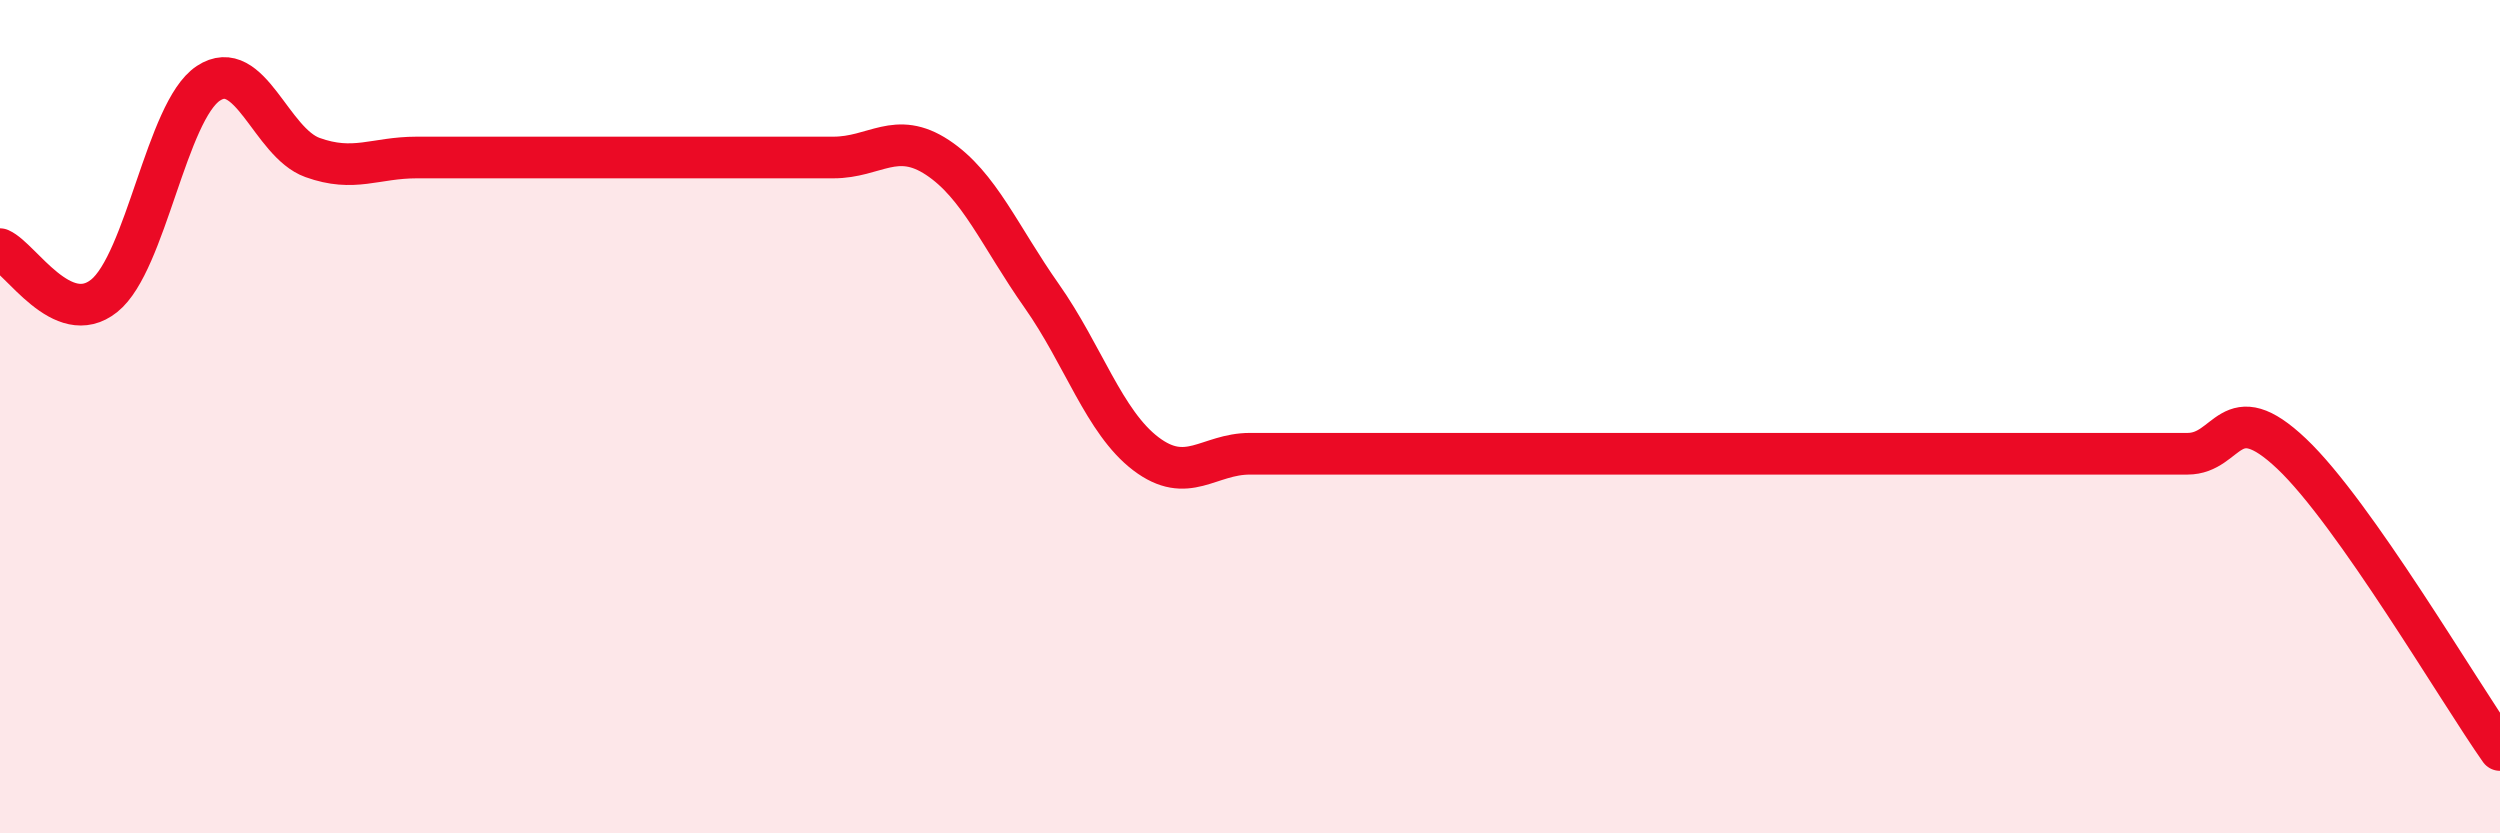 
    <svg width="60" height="20" viewBox="0 0 60 20" xmlns="http://www.w3.org/2000/svg">
      <path
        d="M 0,5.98 C 0.5,6.2 1.5,7.9 2.5,7.1 C 3.5,6.3 4,2.66 5,2 C 6,1.34 6.5,3.42 7.5,3.78 C 8.5,4.14 9,3.78 10,3.78 C 11,3.78 11.5,3.78 12.5,3.78 C 13.5,3.78 14,3.78 15,3.78 C 16,3.78 16.5,3.78 17.5,3.78 C 18.5,3.78 19,3.78 20,3.78 C 21,3.78 21.5,3.12 22.5,3.78 C 23.5,4.44 24,5.68 25,7.1 C 26,8.52 26.5,10.13 27.5,10.89 C 28.5,11.65 29,10.89 30,10.89 C 31,10.89 31.5,10.89 32.5,10.89 C 33.5,10.89 34,10.89 35,10.89 C 36,10.89 36.5,10.89 37.5,10.89 C 38.5,10.89 39,10.89 40,10.89 C 41,10.89 41.5,10.89 42.5,10.89 C 43.5,10.89 44,10.89 45,10.89 C 46,10.89 46.5,10.89 47.5,10.89 C 48.5,10.89 49,10.89 50,10.89 C 51,10.89 51.5,10.89 52.5,10.89 C 53.5,10.89 53.5,9.47 55,10.89 C 56.5,12.31 59,16.58 60,18L60 20L0 20Z"
        fill="#EB0A25"
        opacity="0.1"
        stroke-linecap="round"
        stroke-linejoin="round"
      />
      <path
        d="M 0,5.98 C 0.5,6.2 1.5,7.9 2.5,7.1 C 3.5,6.3 4,2.66 5,2 C 6,1.34 6.5,3.42 7.5,3.78 C 8.5,4.14 9,3.78 10,3.78 C 11,3.78 11.5,3.78 12.5,3.78 C 13.5,3.78 14,3.78 15,3.78 C 16,3.78 16.5,3.78 17.5,3.78 C 18.5,3.78 19,3.78 20,3.78 C 21,3.78 21.5,3.12 22.5,3.78 C 23.5,4.44 24,5.68 25,7.1 C 26,8.52 26.5,10.13 27.5,10.89 C 28.5,11.65 29,10.89 30,10.89 C 31,10.89 31.5,10.89 32.5,10.89 C 33.5,10.89 34,10.89 35,10.89 C 36,10.89 36.5,10.89 37.5,10.89 C 38.5,10.89 39,10.89 40,10.89 C 41,10.89 41.5,10.89 42.5,10.89 C 43.5,10.89 44,10.89 45,10.89 C 46,10.89 46.5,10.89 47.5,10.89 C 48.5,10.89 49,10.89 50,10.89 C 51,10.89 51.5,10.89 52.5,10.89 C 53.5,10.89 53.5,9.47 55,10.89 C 56.5,12.31 59,16.58 60,18"
        stroke="#EB0A25"
        stroke-width="1"
        fill="none"
        stroke-linecap="round"
        stroke-linejoin="round"
      />
    </svg>
  